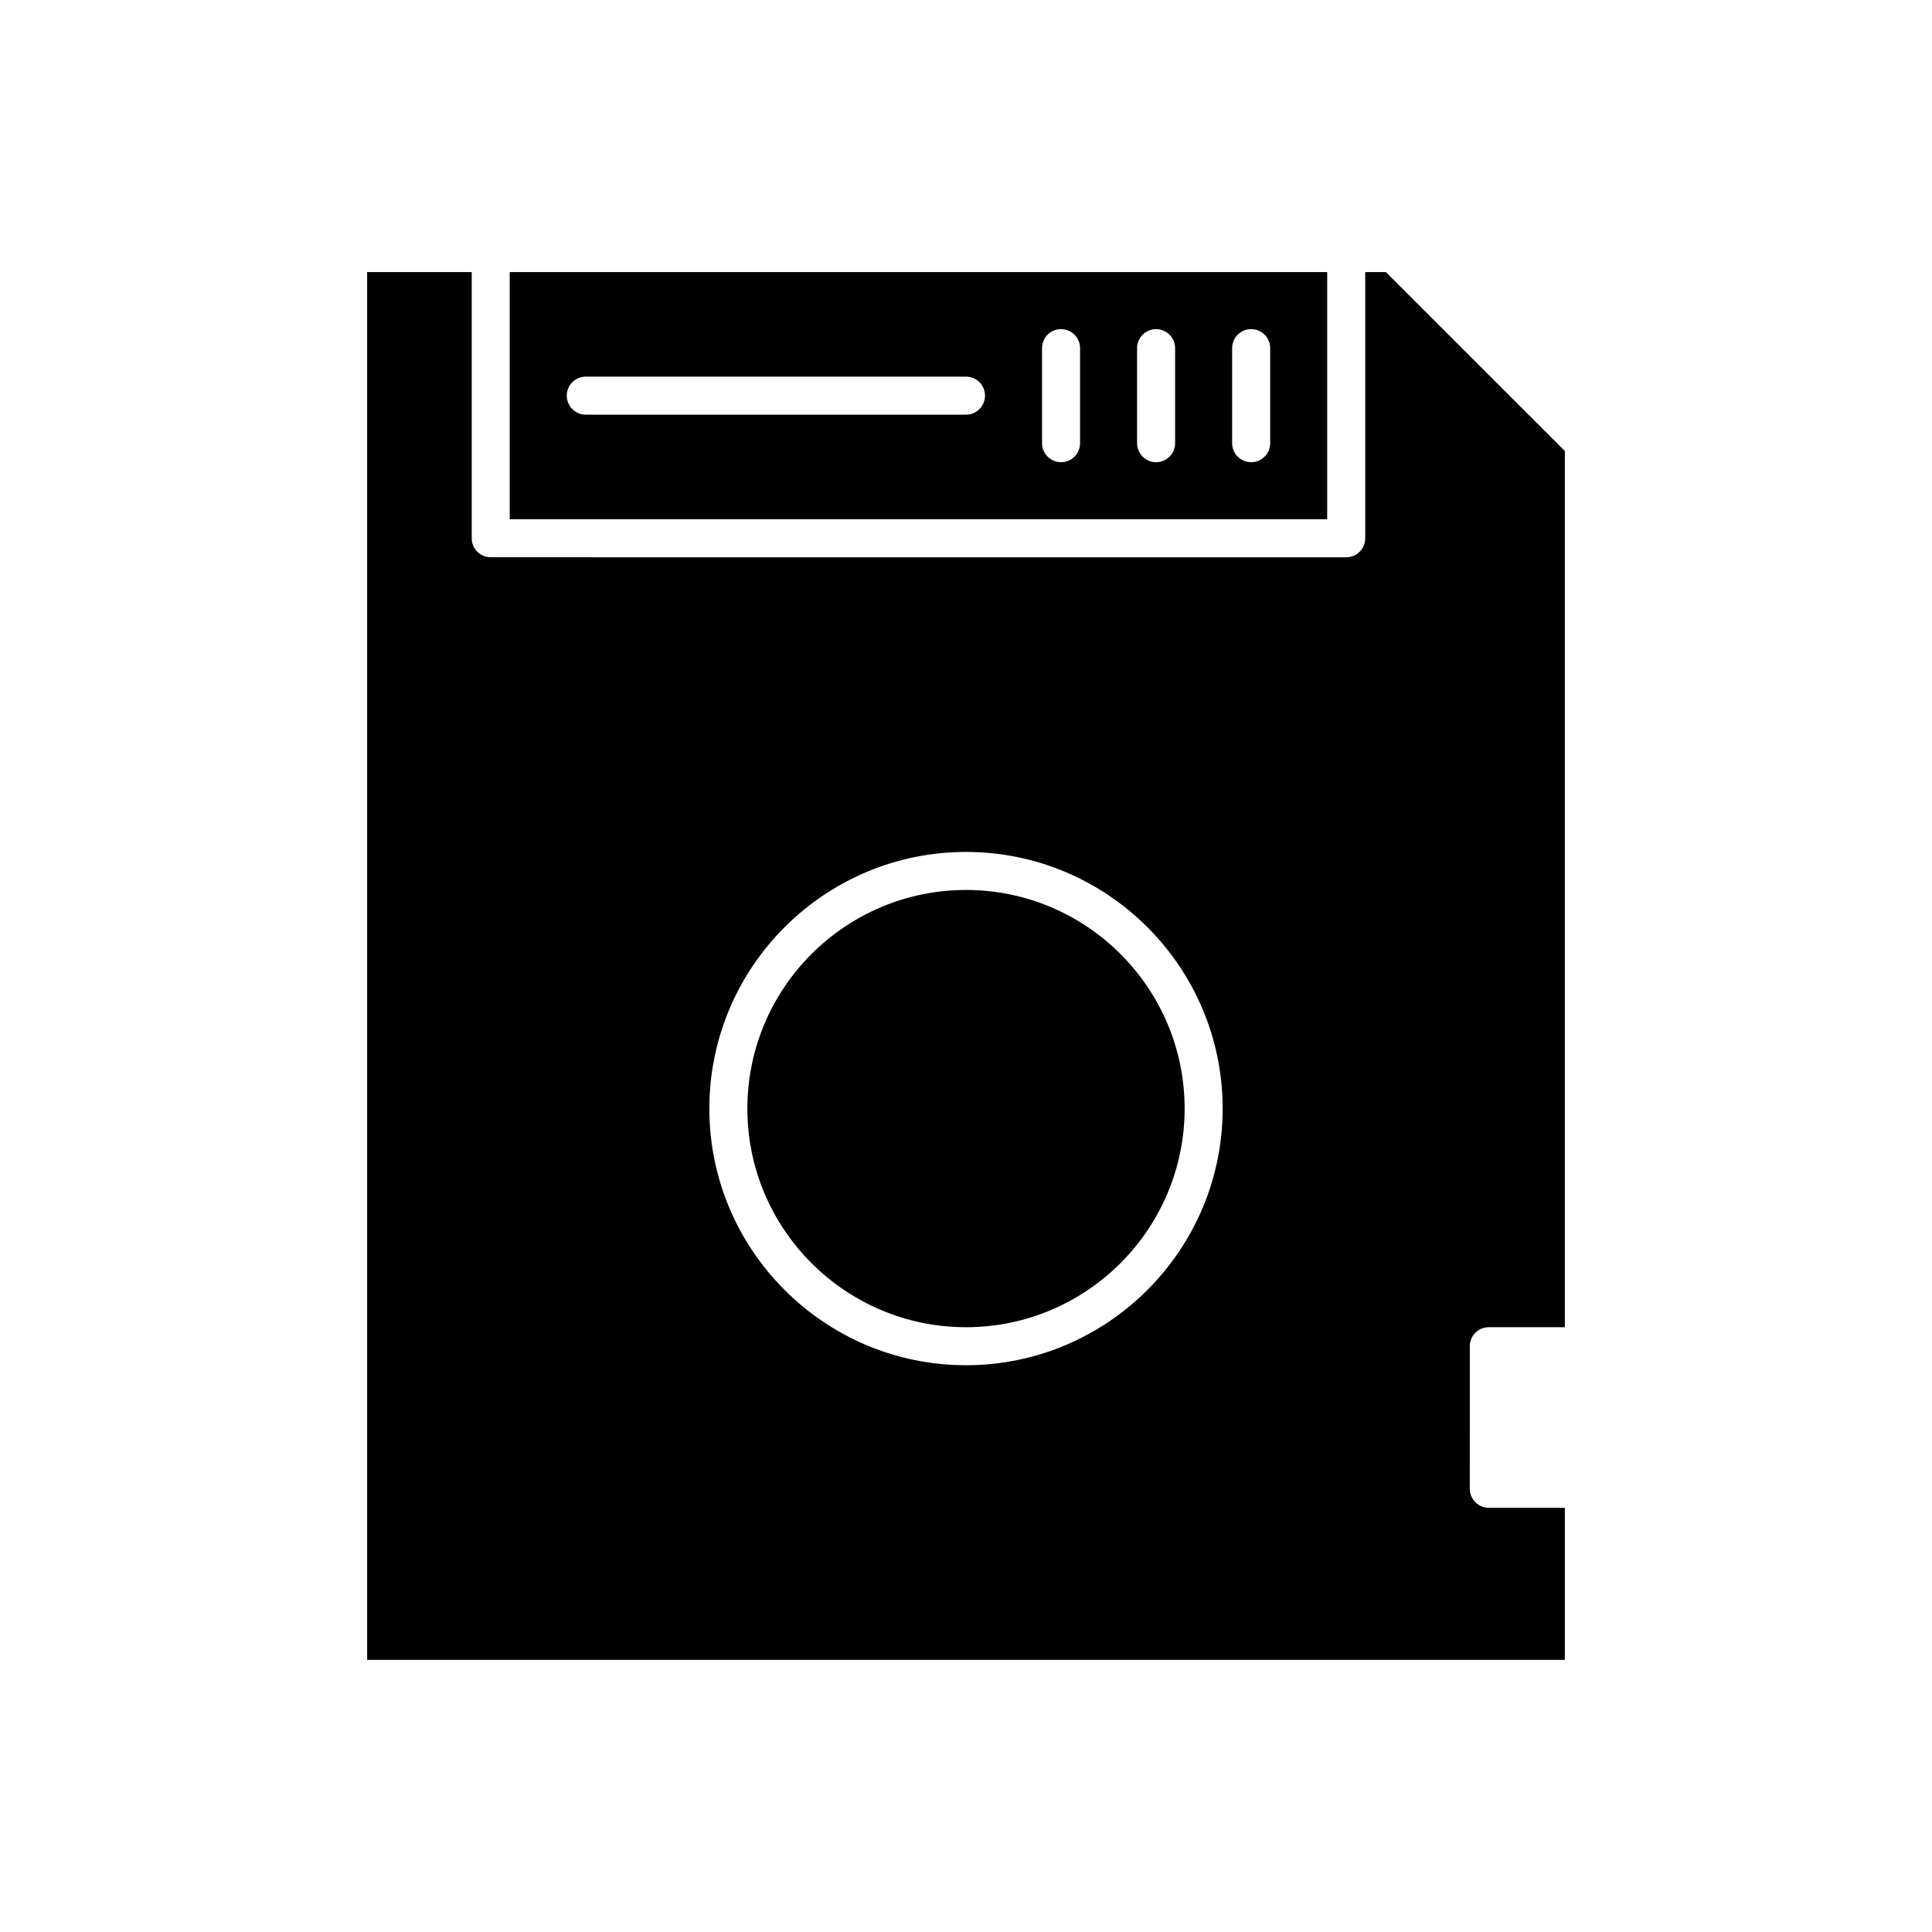 <?xml version="1.0" encoding="UTF-8"?>
<!-- Uploaded to: ICON Repo, www.svgrepo.com, Generator: ICON Repo Mixer Tools -->
<svg fill="#000000" width="800px" height="800px" version="1.1" viewBox="144 144 512 512" xmlns="http://www.w3.org/2000/svg">
 <g>
  <path d="m505.8 216.11v70.535c0 2.781-2.254 5.039-5.039 5.039l-226.71-0.004c-2.781 0-5.039-2.254-5.039-5.039v-70.535h-27.711v367.78h317.4v-40.305h-20.152c-2.781 0-5.039-2.254-5.039-5.039l0.004-37.781c0-2.781 2.254-5.039 5.039-5.039h20.152v-232.19l-47.43-47.426zm-105.8 289.69c-37.504 0-68.016-30.512-68.016-68.016 0-37.5 30.512-68.012 68.016-68.012s68.016 30.512 68.016 68.016c-0.004 37.5-30.516 68.012-68.016 68.012z"/>
  <path d="m400 379.85c-31.949 0-57.938 25.988-57.938 57.938-0.004 31.945 25.988 57.938 57.938 57.938s57.938-25.988 57.938-57.938c0-31.949-25.992-57.938-57.938-57.938z"/>
  <path d="m495.72 281.6v-65.496l-216.64 0.004v65.496zm-25.191-45.34c0-2.781 2.254-5.039 5.039-5.039 2.781 0 5.039 2.254 5.039 5.039v25.191c0 2.781-2.254 5.039-5.039 5.039-2.781 0-5.039-2.254-5.039-5.039zm-25.191 0c0-2.781 2.254-5.039 5.039-5.039 2.781 0 5.039 2.254 5.039 5.039v25.191c0 2.781-2.254 5.039-5.039 5.039-2.781 0-5.039-2.254-5.039-5.039zm-25.188 0c0-2.781 2.254-5.039 5.039-5.039 2.781 0 5.039 2.254 5.039 5.039v25.191c0 2.781-2.254 5.039-5.039 5.039-2.781 0-5.039-2.254-5.039-5.039zm-120.91 7.555h100.76c2.781 0 5.039 2.254 5.039 5.039 0 2.781-2.254 5.039-5.039 5.039h-100.76c-2.781 0-5.039-2.254-5.039-5.039 0-2.781 2.254-5.039 5.039-5.039z"/>
 </g>
</svg>